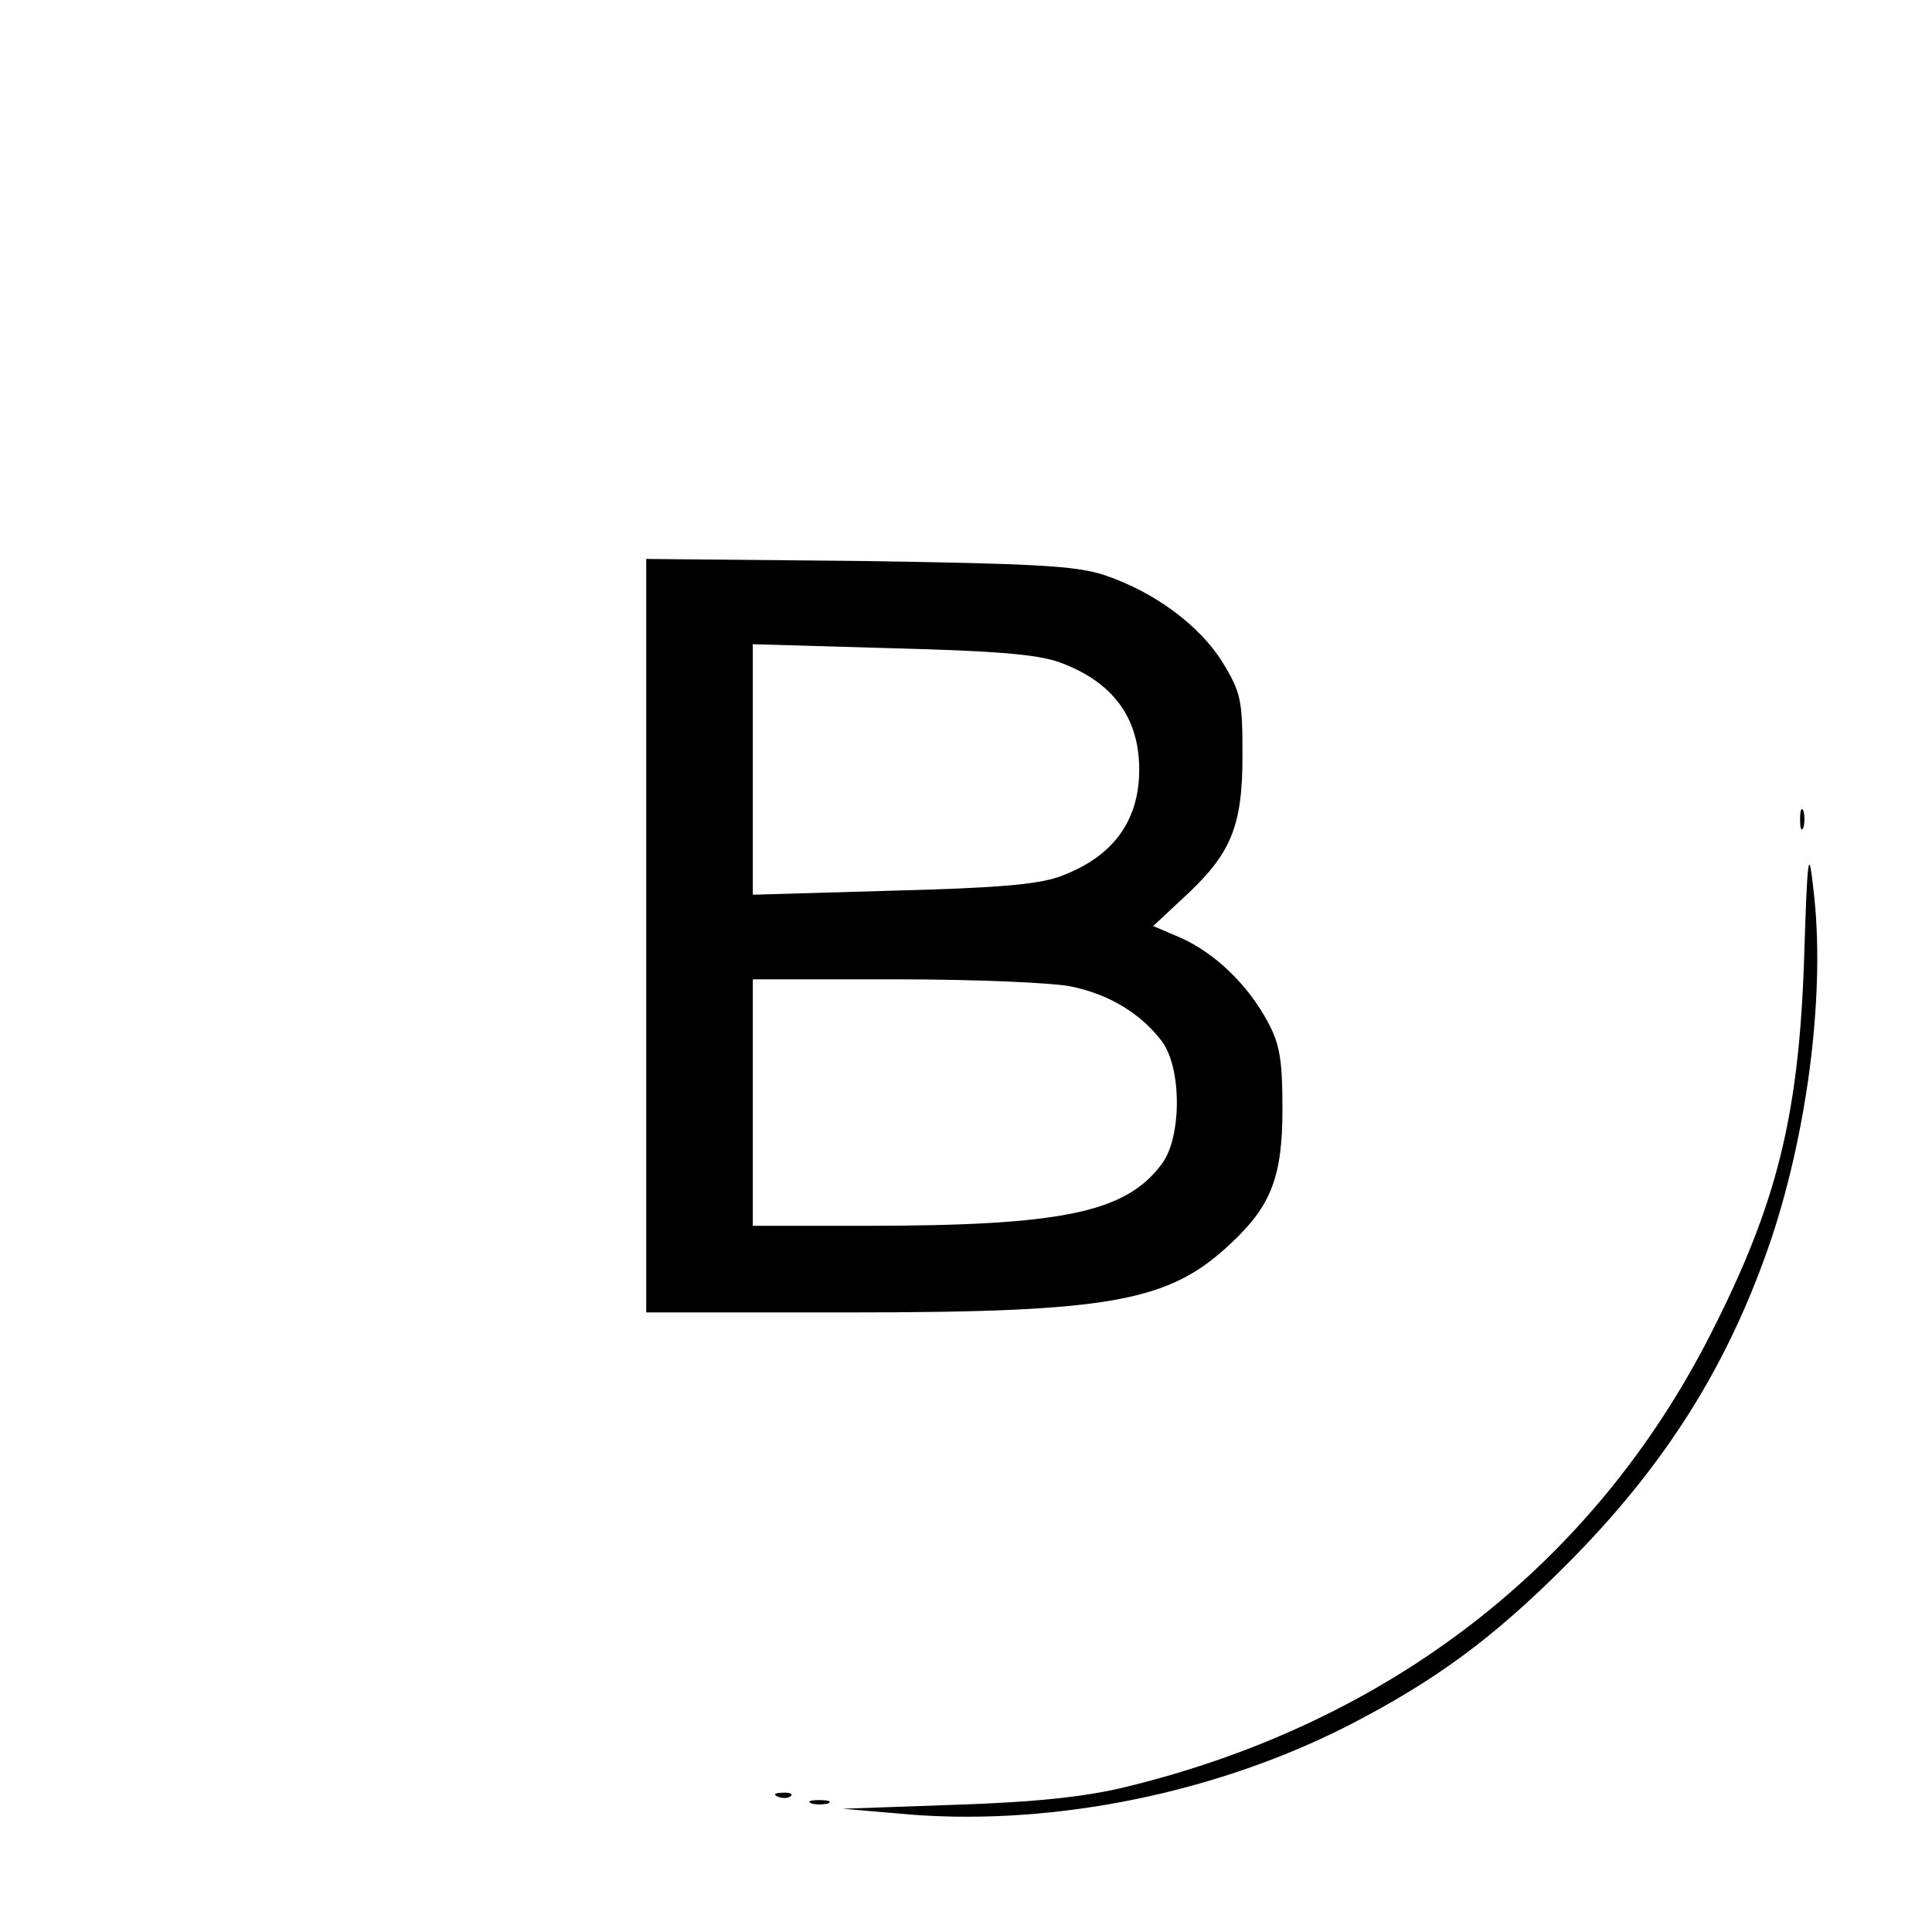 <?xml version="1.0" standalone="no"?>
<!DOCTYPE svg PUBLIC "-//W3C//DTD SVG 20010904//EN"
 "http://www.w3.org/TR/2001/REC-SVG-20010904/DTD/svg10.dtd">
<svg version="1.0" xmlns="http://www.w3.org/2000/svg"
 width="290pt" height="290pt" viewBox="0 0 290 290"
 preserveAspectRatio="xMidYMid meet">
<g transform="translate(0,290) scale(0.1,-0.1)"
fill="#000000" stroke="none">
<path d="M970 1496 l0 -566 304 0 c395 0 481 16 574 104 60 56 77 100 77 201
0 74 -4 98 -22 131 -30 56 -79 103 -130 126 l-42 18 45 42 c72 66 89 107 89
214 0 83 -2 94 -30 140 -35 56 -103 106 -178 131 -43 14 -105 17 -369 21
l-318 3 0 -565z m620 410 c80 -29 120 -83 120 -161 0 -78 -40 -132 -120 -161
-34 -12 -97 -17 -252 -21 l-208 -6 0 188 0 188 208 -6 c155 -4 218 -9 252 -21z
m19 -487 c57 -12 104 -41 135 -82 30 -40 30 -144 0 -184 -54 -73 -149 -93
-446 -93 l-168 0 0 185 0 185 215 0 c117 0 237 -5 264 -11z"/>
<path d="M2702 1670 c0 -14 2 -19 5 -12 2 6 2 18 0 25 -3 6 -5 1 -5 -13z"/>
<path d="M2708 1460 c-8 -236 -41 -368 -141 -564 -176 -345 -482 -582 -876
-678 -61 -15 -135 -23 -256 -27 l-170 -6 105 -9 c215 -16 456 33 654 134 130
67 216 130 326 240 150 150 246 303 310 494 55 167 80 373 62 521 -7 64 -9 55
-14 -105z"/>
<path d="M1168 203 c7 -3 16 -2 19 1 4 3 -2 6 -13 5 -11 0 -14 -3 -6 -6z"/>
<path d="M1218 193 c6 -2 18 -2 25 0 6 3 1 5 -13 5 -14 0 -19 -2 -12 -5z"/>
</g>
</svg>
